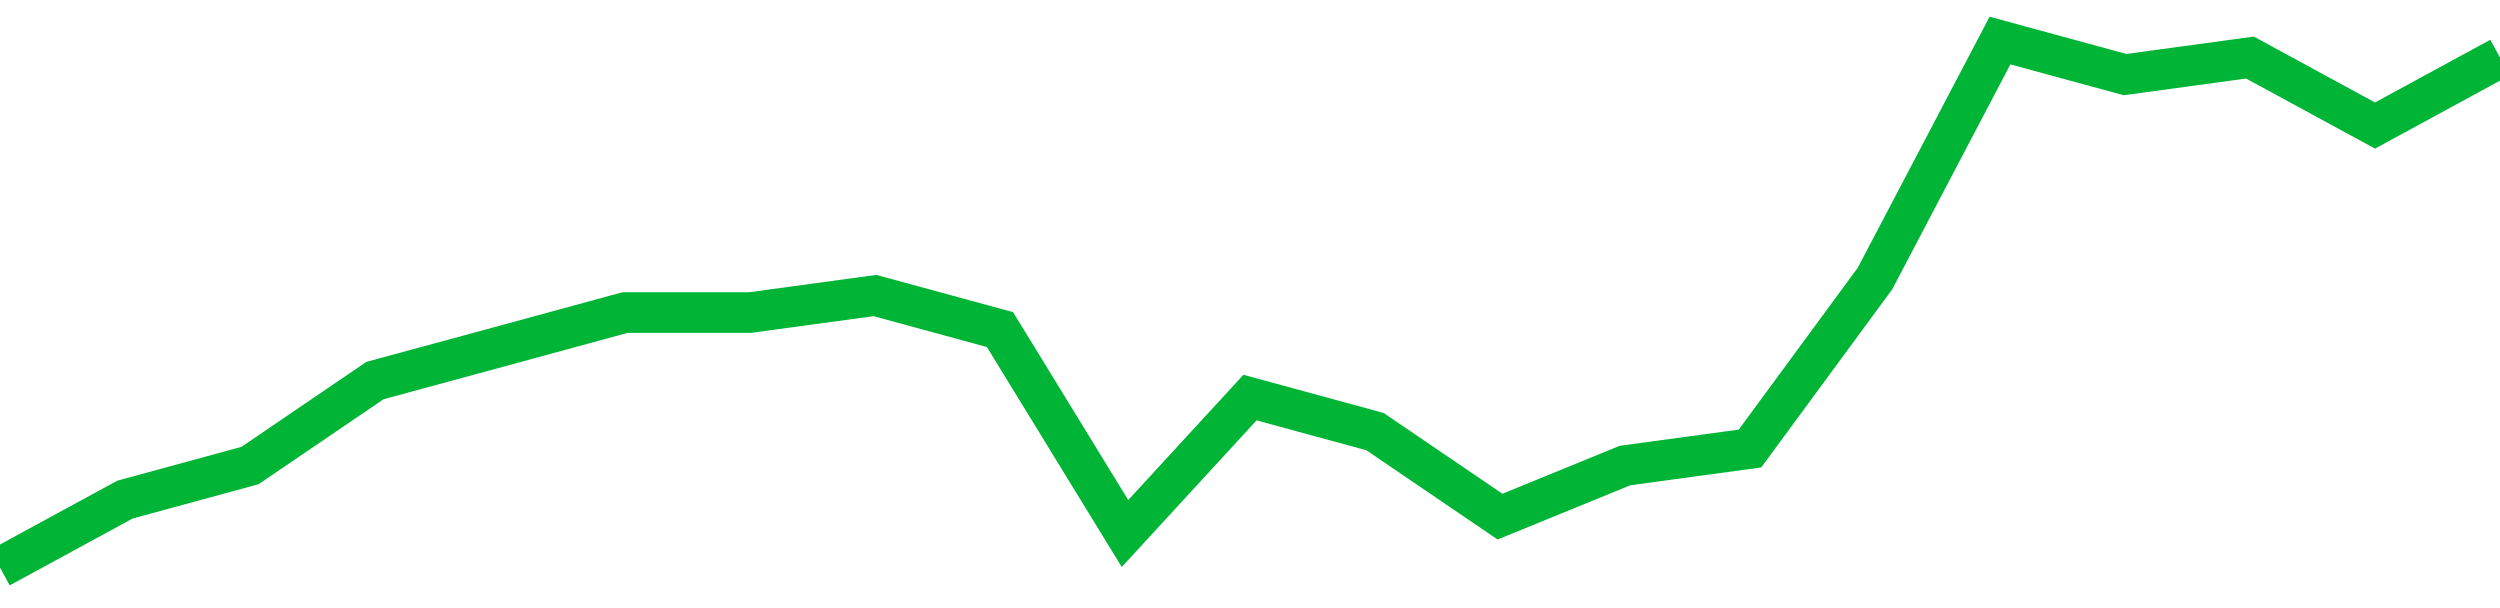 <!-- Generated with https://github.com/jxxe/sparkline/ --><svg viewBox="0 0 185 45" class="sparkline" xmlns="http://www.w3.org/2000/svg"><path class="sparkline--fill" d="M 0 42 L 0 42 L 9.25 36.97 L 18.5 34.45 L 27.75 28.16 L 37 25.65 L 46.25 23.13 L 55.5 23.13 L 64.75 21.87 L 74 24.39 L 83.25 39.48 L 92.5 29.42 L 101.75 31.94 L 111 38.23 L 120.25 34.45 L 129.5 33.19 L 138.75 20.61 L 148 3 L 157.25 5.52 L 166.5 4.26 L 175.75 9.29 L 185 4.26 V 45 L 0 45 Z" stroke="none" fill="none" ></path><path class="sparkline--line" d="M 0 42 L 0 42 L 9.25 36.97 L 18.5 34.45 L 27.75 28.16 L 37 25.65 L 46.25 23.13 L 55.5 23.13 L 64.75 21.87 L 74 24.39 L 83.25 39.48 L 92.5 29.42 L 101.75 31.94 L 111 38.23 L 120.25 34.45 L 129.5 33.19 L 138.75 20.61 L 148 3 L 157.25 5.52 L 166.5 4.26 L 175.75 9.29 L 185 4.26" fill="none" stroke-width="3" stroke="#00B436" ></path></svg>